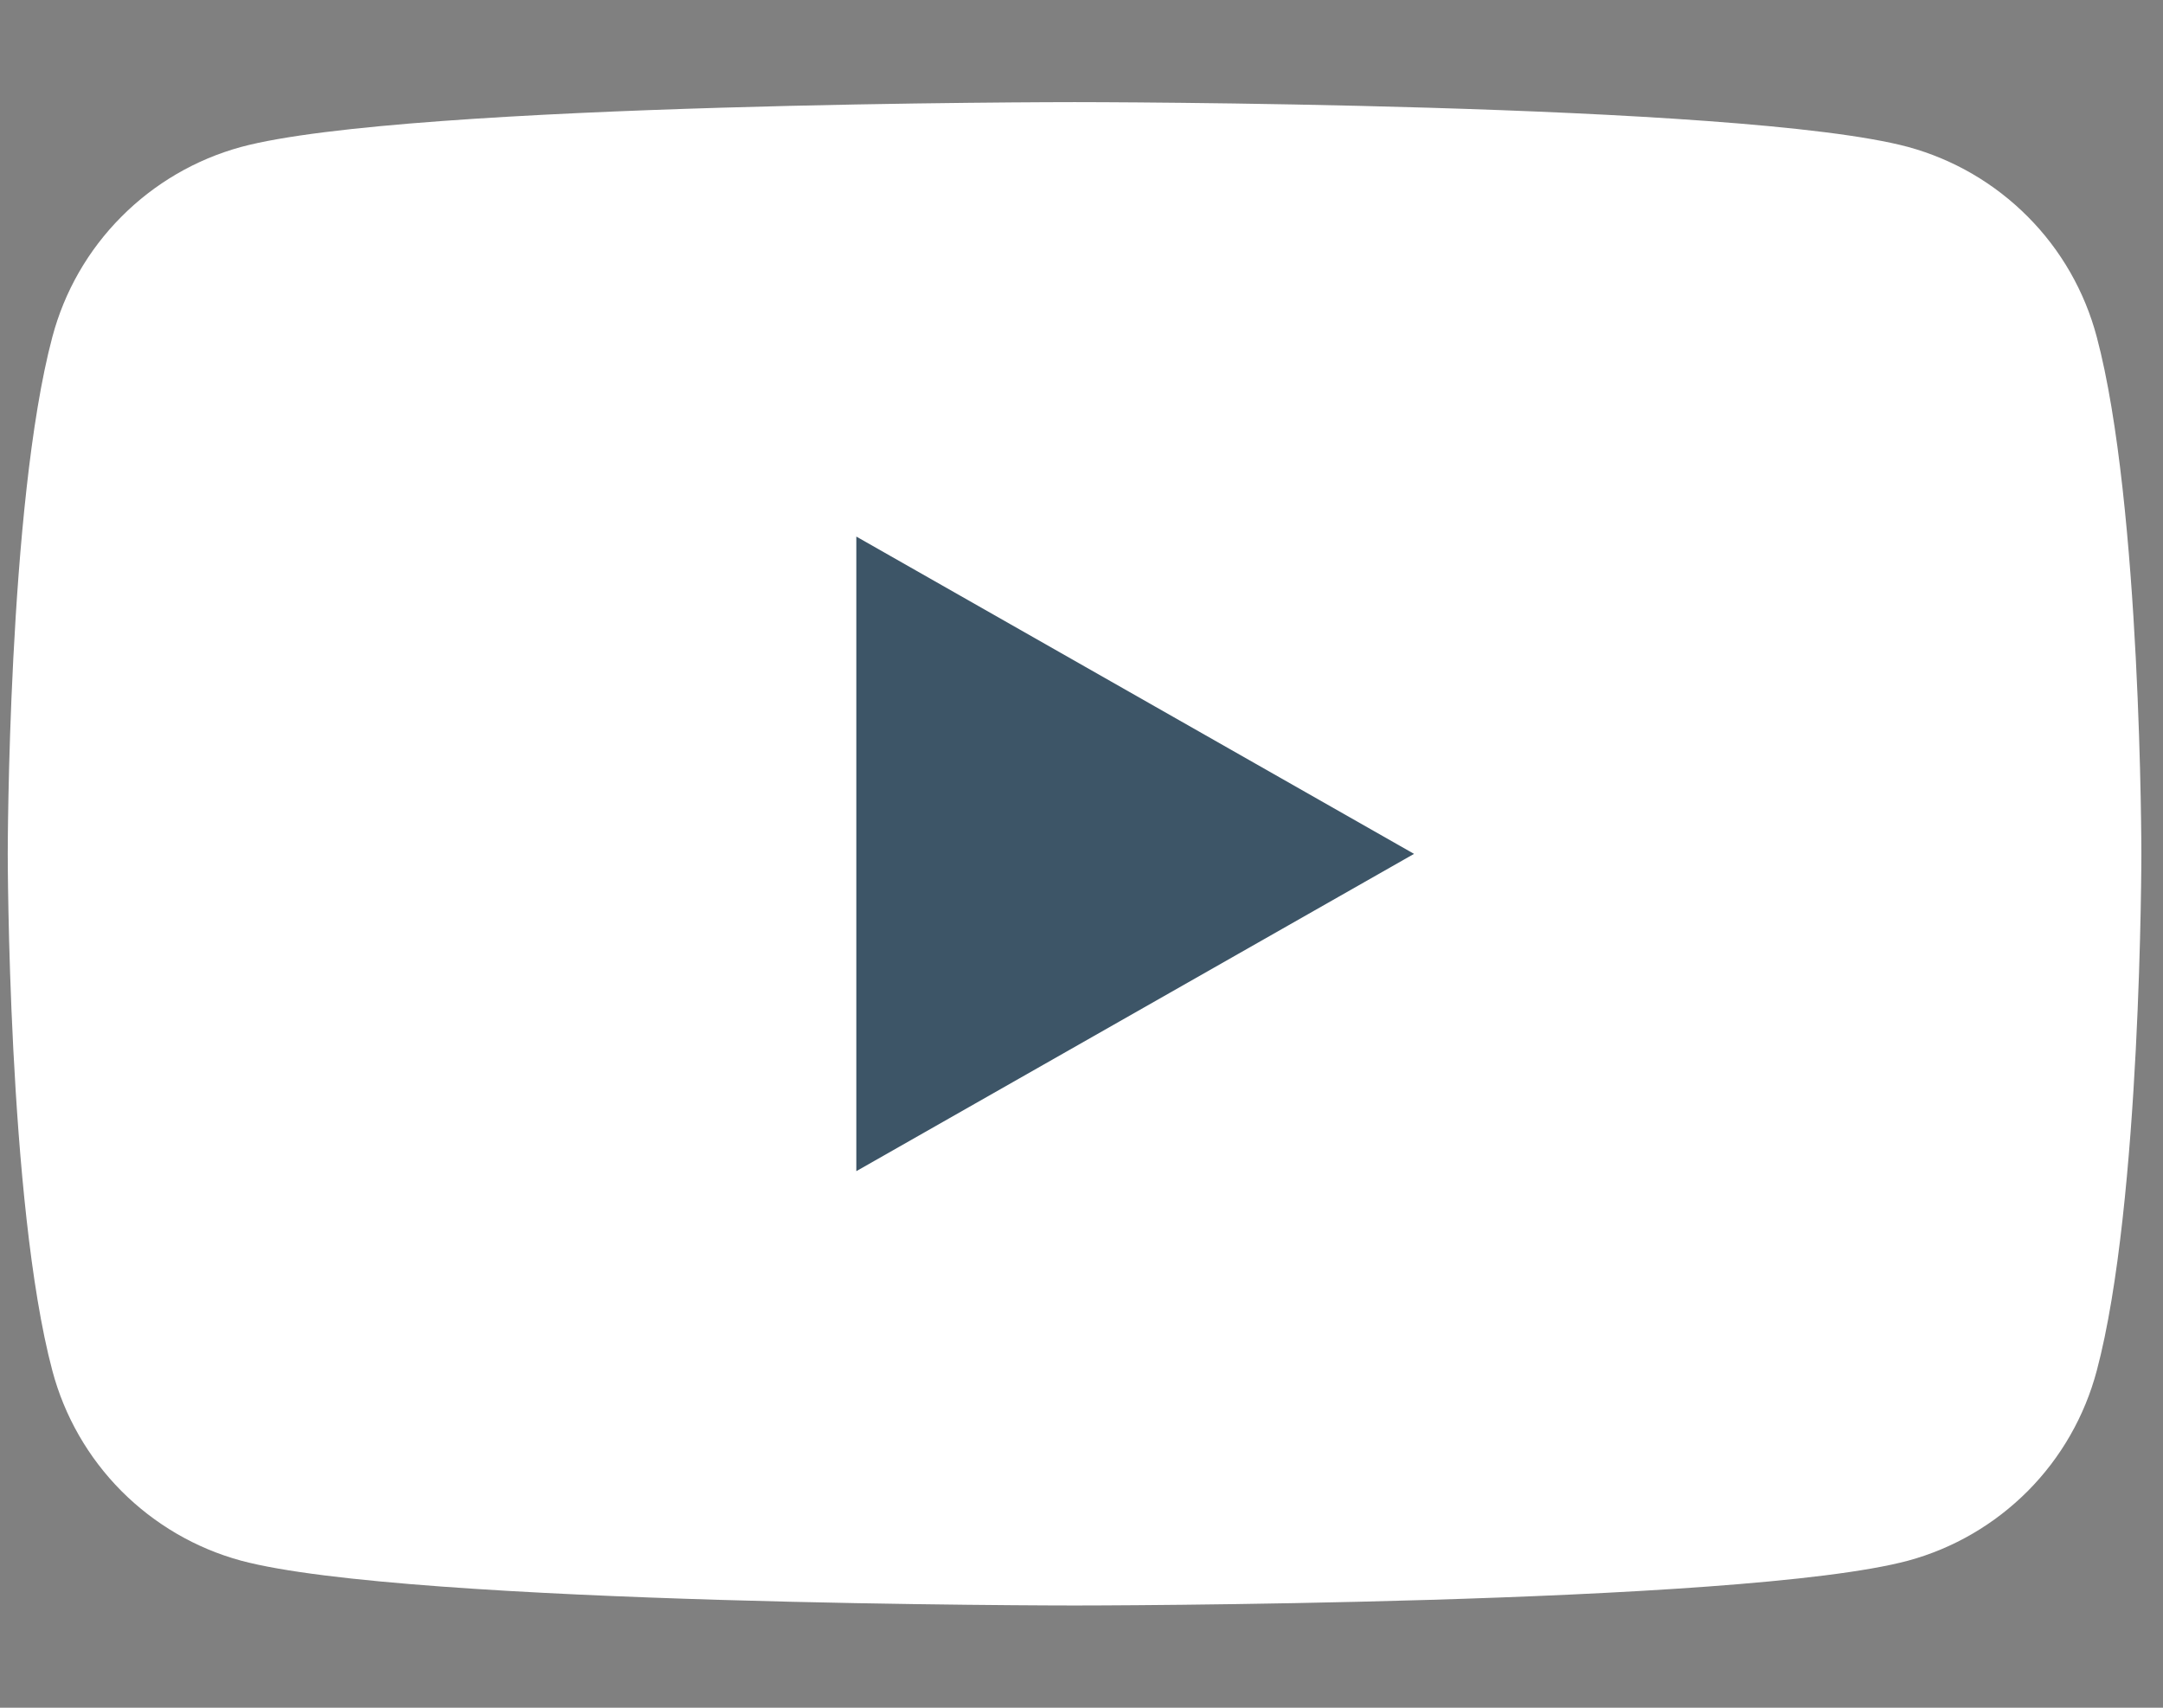 <svg width="19" height="15" viewBox="0 0 19 15" fill="none" xmlns="http://www.w3.org/2000/svg">
<rect x="0" y="0" width="19" height="15" fill="#808080" stroke="none"/>
<path d="M18.418 2.959C18.312 2.56 18.104 2.196 17.813 1.904C17.522 1.611 17.16 1.4 16.762 1.291C15.296 0.897 9.439 0.897 9.439 0.897C9.439 0.897 3.582 0.897 2.117 1.291C1.719 1.4 1.357 1.611 1.066 1.904C0.775 2.196 0.566 2.56 0.46 2.959C0.068 4.431 0.068 7.5 0.068 7.5C0.068 7.5 0.068 10.569 0.46 12.04C0.566 12.439 0.775 12.803 1.066 13.096C1.357 13.388 1.719 13.6 2.117 13.708C3.582 14.102 9.439 14.102 9.439 14.102C9.439 14.102 15.296 14.102 16.762 13.708C17.16 13.6 17.522 13.388 17.813 13.096C18.104 12.803 18.312 12.439 18.418 12.04C18.81 10.569 18.81 7.5 18.81 7.5C18.81 7.5 18.81 4.431 18.418 2.959Z" fill="white"/>
<path d="M7.522 10.287V4.713L12.421 7.5L7.522 10.287Z" fill="#3D5567"/>
</svg>